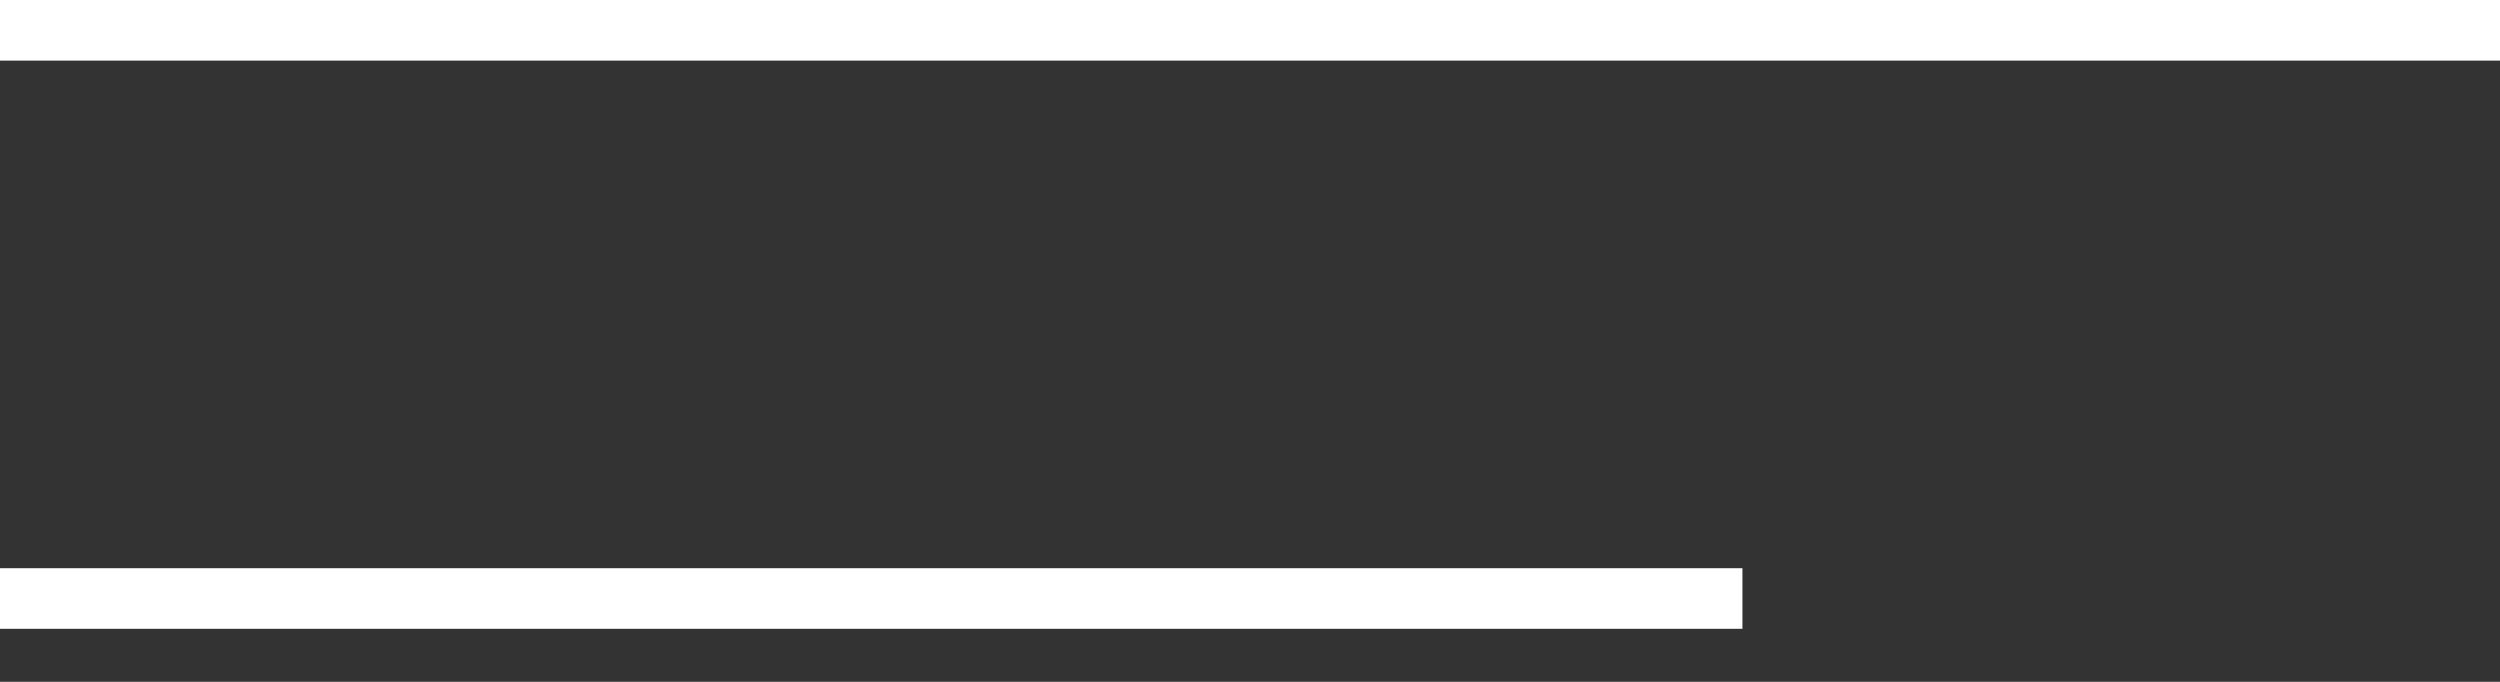 <?xml version="1.0" encoding="UTF-8"?> <svg xmlns="http://www.w3.org/2000/svg" width="33" height="9" viewBox="0 0 33 9" fill="none"><rect x="0" y="0" width="33" height="9" fill="#333333" stroke="none"/> <g clip-path="url(#clip0_641_304)"> <path d="M33 0H0V0.8H33V0Z" fill="white"></path> <path d="M23 7.5H0V8.3H23V7.5Z" fill="white"></path> </g> <defs> <clipPath id="clip0_641_304"> <rect width="33" height="8.3" fill="white"></rect> </clipPath> </defs> </svg> 